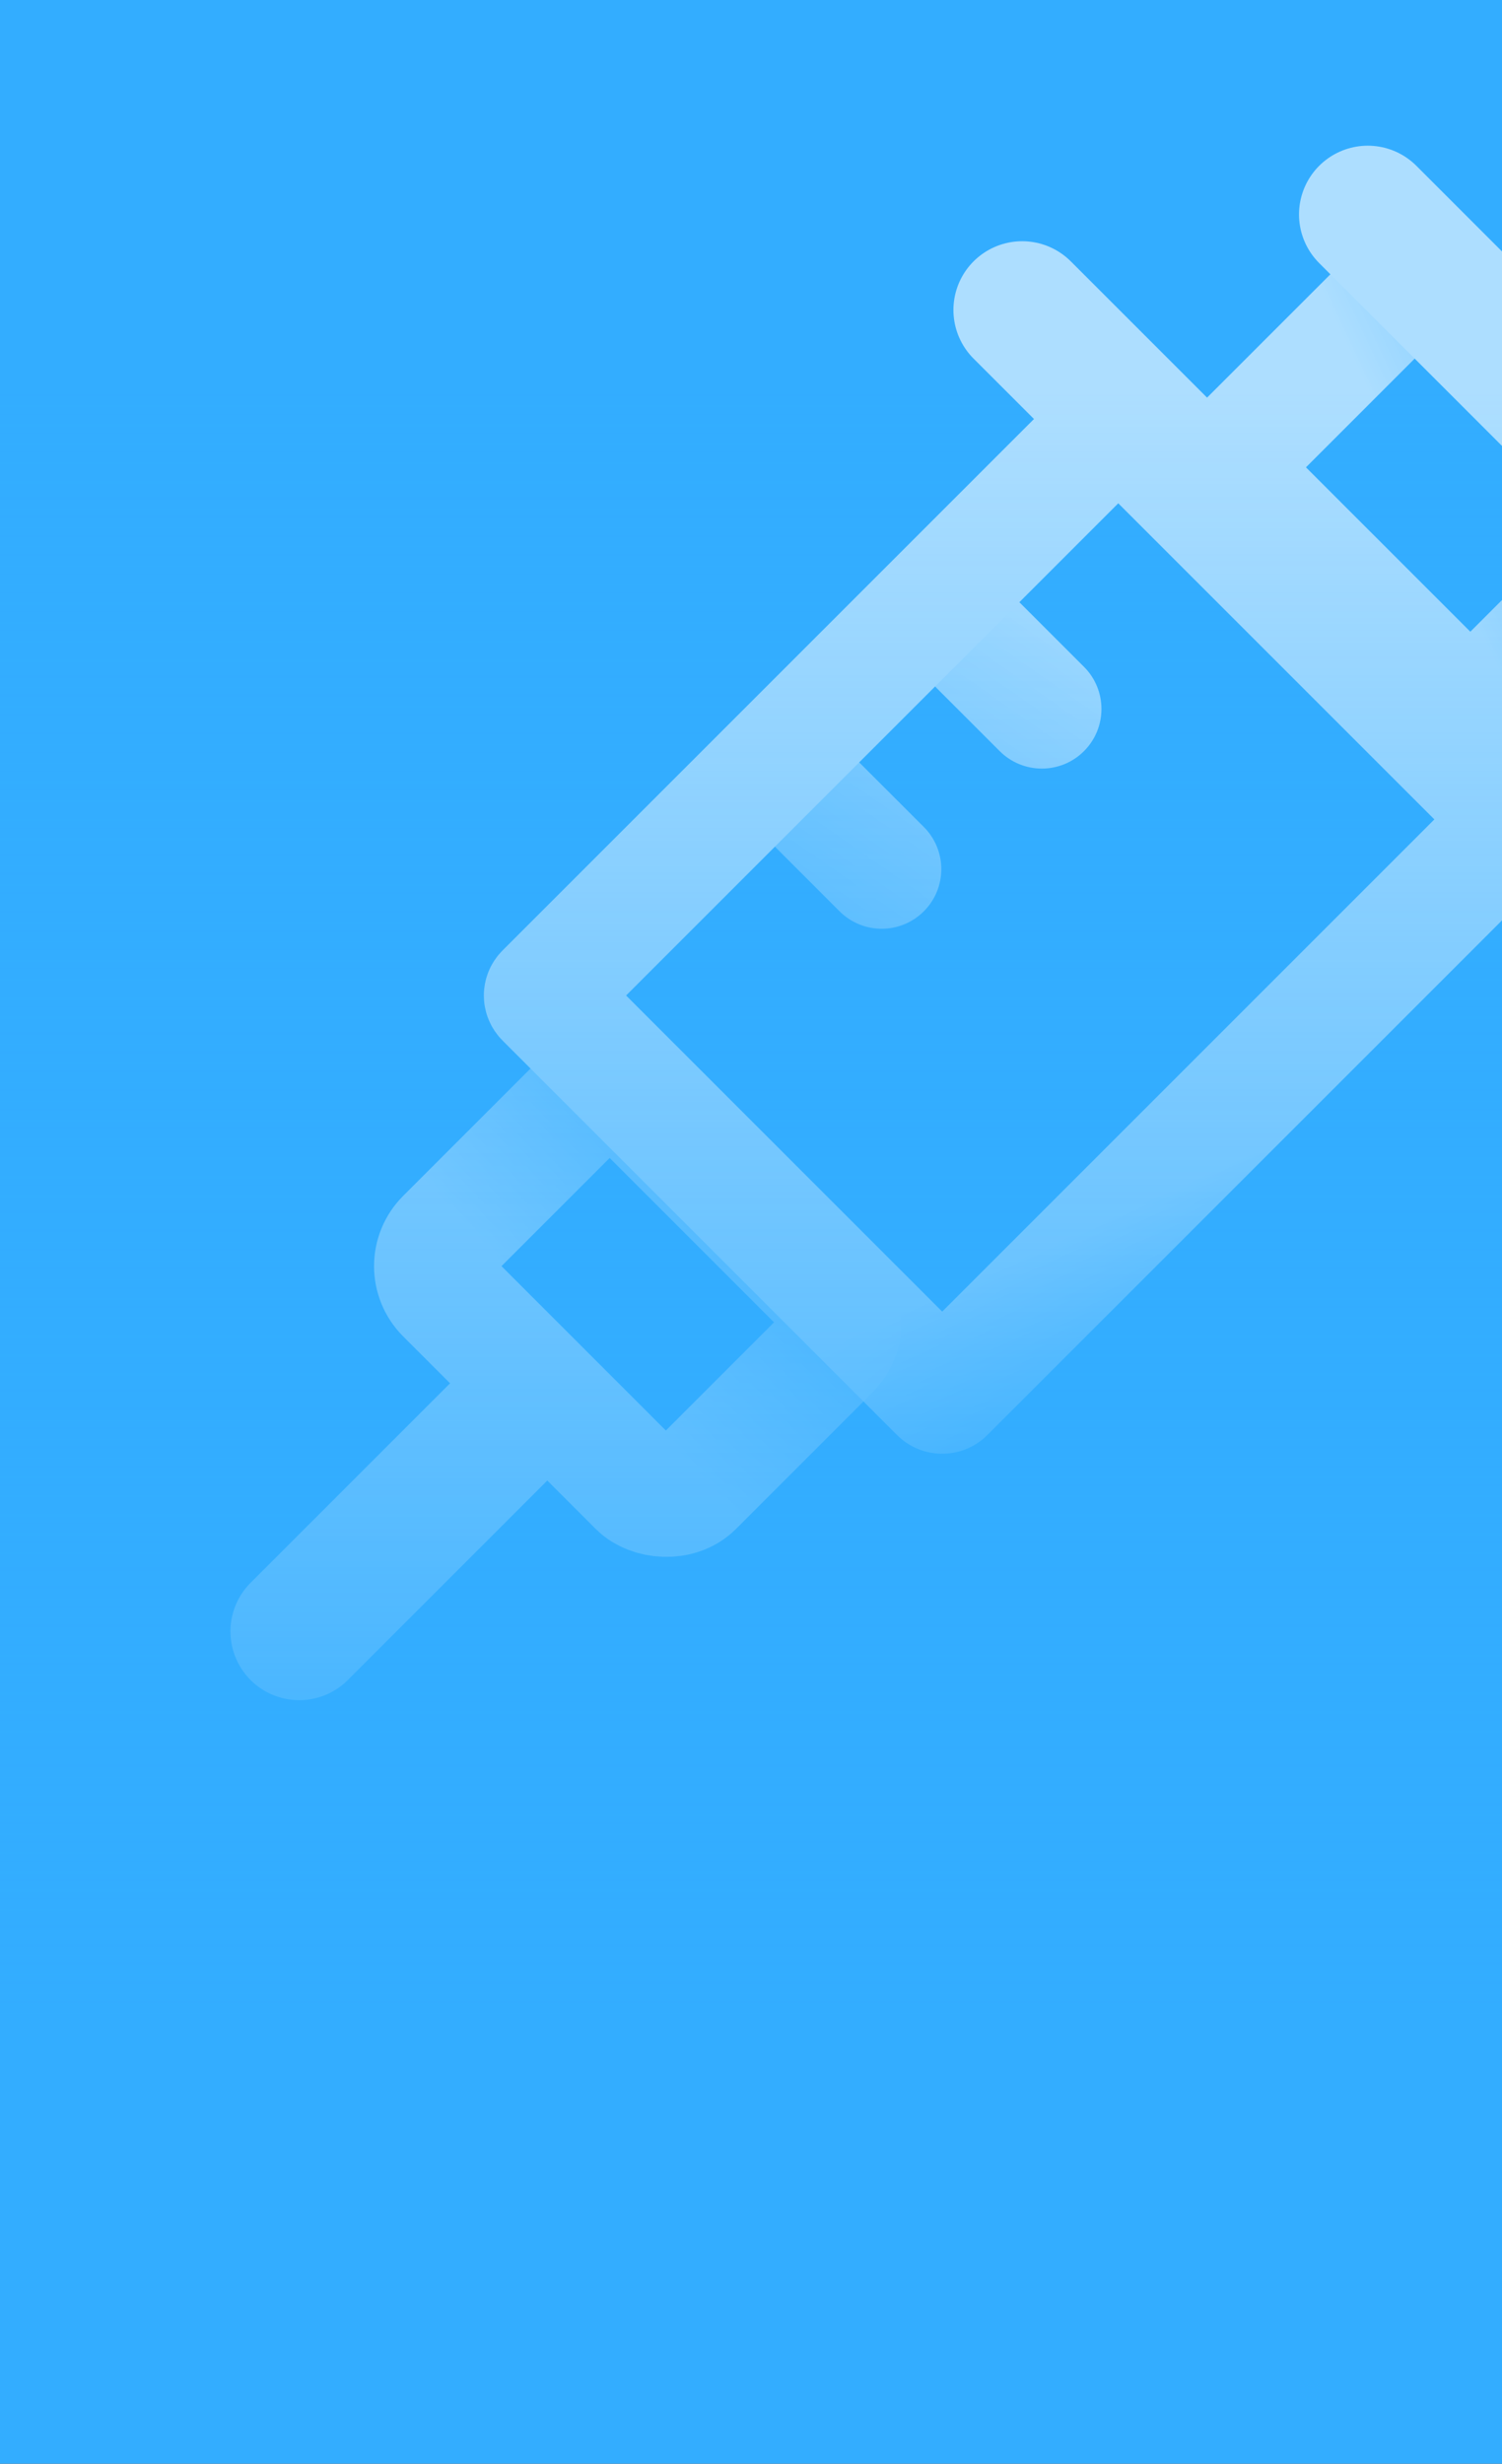 <svg width="756" height="1240" viewBox="0 0 756 1240" fill="none" xmlns="http://www.w3.org/2000/svg">
<rect x="0" y="0" width="756" height="1240" fill="#333333" stroke="none"/>
<g clip-path="url(#clip0_6584_1476)">
<rect width="756" height="1240" fill="#33ADFF"/>
<g opacity="0.6">
<rect x="272.708" y="501.038" width="414.935" height="285" rx="2" transform="rotate(-45 272.708 501.038)" stroke="url(#paint0_linear_6584_1476)" stroke-width="60" stroke-linecap="round"/>
<path d="M464.995 416.231C476.711 427.947 476.711 446.942 464.995 458.657C453.279 470.373 434.284 470.373 422.569 458.657L390.749 426.838C379.033 415.122 379.033 396.127 390.749 384.411C402.465 372.696 421.46 372.696 433.175 384.411L464.995 416.231ZM545.605 335.621C557.321 347.337 557.321 366.332 545.605 378.047C533.89 389.763 514.895 389.763 503.179 378.047L471.359 346.227C459.643 334.512 459.643 315.517 471.359 303.801C483.075 292.085 502.07 292.085 513.785 303.801L545.605 335.621Z" fill="url(#paint1_linear_6584_1476)"/>
<rect x="614.901" y="235.211" width="142" height="177" rx="20" transform="rotate(-45 614.901 235.211)" stroke="url(#paint2_linear_6584_1476)" stroke-width="60" stroke-linecap="round"/>
<rect x="209.991" y="637.254" width="137" height="177" rx="20" transform="rotate(-45 209.991 637.254)" stroke="url(#paint3_linear_6584_1476)" stroke-width="60" stroke-linecap="round"/>
<path d="M250.295 721.399L150.593 821.101" stroke="url(#paint4_linear_6584_1476)" stroke-width="69.211" stroke-linecap="round"/>
<path d="M819.255 460.779L514.492 156.016" stroke="url(#paint5_linear_6584_1476)" stroke-width="69.211" stroke-linecap="round"/>
<path d="M867.338 286.831L688.44 107.933" stroke="url(#paint6_linear_6584_1476)" stroke-width="69.211" stroke-linecap="round"/>
</g>
<rect y="197" width="798" height="818" fill="url(#paint7_linear_6584_1476)"/>
</g>
<defs>
<linearGradient id="paint0_linear_6584_1476" x1="687.643" y1="891.538" x2="632.546" y2="1037.33" gradientUnits="userSpaceOnUse">
<stop stop-color="white"/>
<stop offset="1" stop-color="white" stop-opacity="0"/>
</linearGradient>
<linearGradient id="paint1_linear_6584_1476" x1="430.317" y1="715.042" x2="649.483" y2="400.945" gradientUnits="userSpaceOnUse">
<stop stop-color="white" stop-opacity="0"/>
<stop offset="1" stop-color="white"/>
</linearGradient>
<linearGradient id="paint2_linear_6584_1476" x1="871.249" y1="360.227" x2="681.469" y2="291.306" gradientUnits="userSpaceOnUse">
<stop stop-color="white" stop-opacity="0"/>
<stop offset="1" stop-color="white"/>
</linearGradient>
<linearGradient id="paint3_linear_6584_1476" x1="440.576" y1="689.254" x2="239.181" y2="682.724" gradientUnits="userSpaceOnUse">
<stop stop-color="white" stop-opacity="0"/>
<stop offset="1" stop-color="white"/>
</linearGradient>
<linearGradient id="paint4_linear_6584_1476" x1="273.536" y1="791.496" x2="273.828" y2="791.828" gradientUnits="userSpaceOnUse">
<stop stop-color="white"/>
<stop offset="1" stop-color="white" stop-opacity="0"/>
</linearGradient>
<linearGradient id="paint5_linear_6584_1476" x1="700.973" y1="435.835" x2="700.654" y2="436.141" gradientUnits="userSpaceOnUse">
<stop stop-color="white"/>
<stop offset="1" stop-color="white" stop-opacity="0"/>
</linearGradient>
<linearGradient id="paint6_linear_6584_1476" x1="778.632" y1="291.462" x2="778.308" y2="291.764" gradientUnits="userSpaceOnUse">
<stop stop-color="white"/>
<stop offset="1" stop-color="white" stop-opacity="0"/>
</linearGradient>
<linearGradient id="paint7_linear_6584_1476" x1="399" y1="197" x2="399" y2="1015" gradientUnits="userSpaceOnUse">
<stop stop-color="#33ADFF" stop-opacity="0"/>
<stop offset="1" stop-color="#33ADFF"/>
</linearGradient>
<clipPath id="clip0_6584_1476">
<rect width="756" height="1240" fill="white"/>
</clipPath>
</defs>
</svg>
